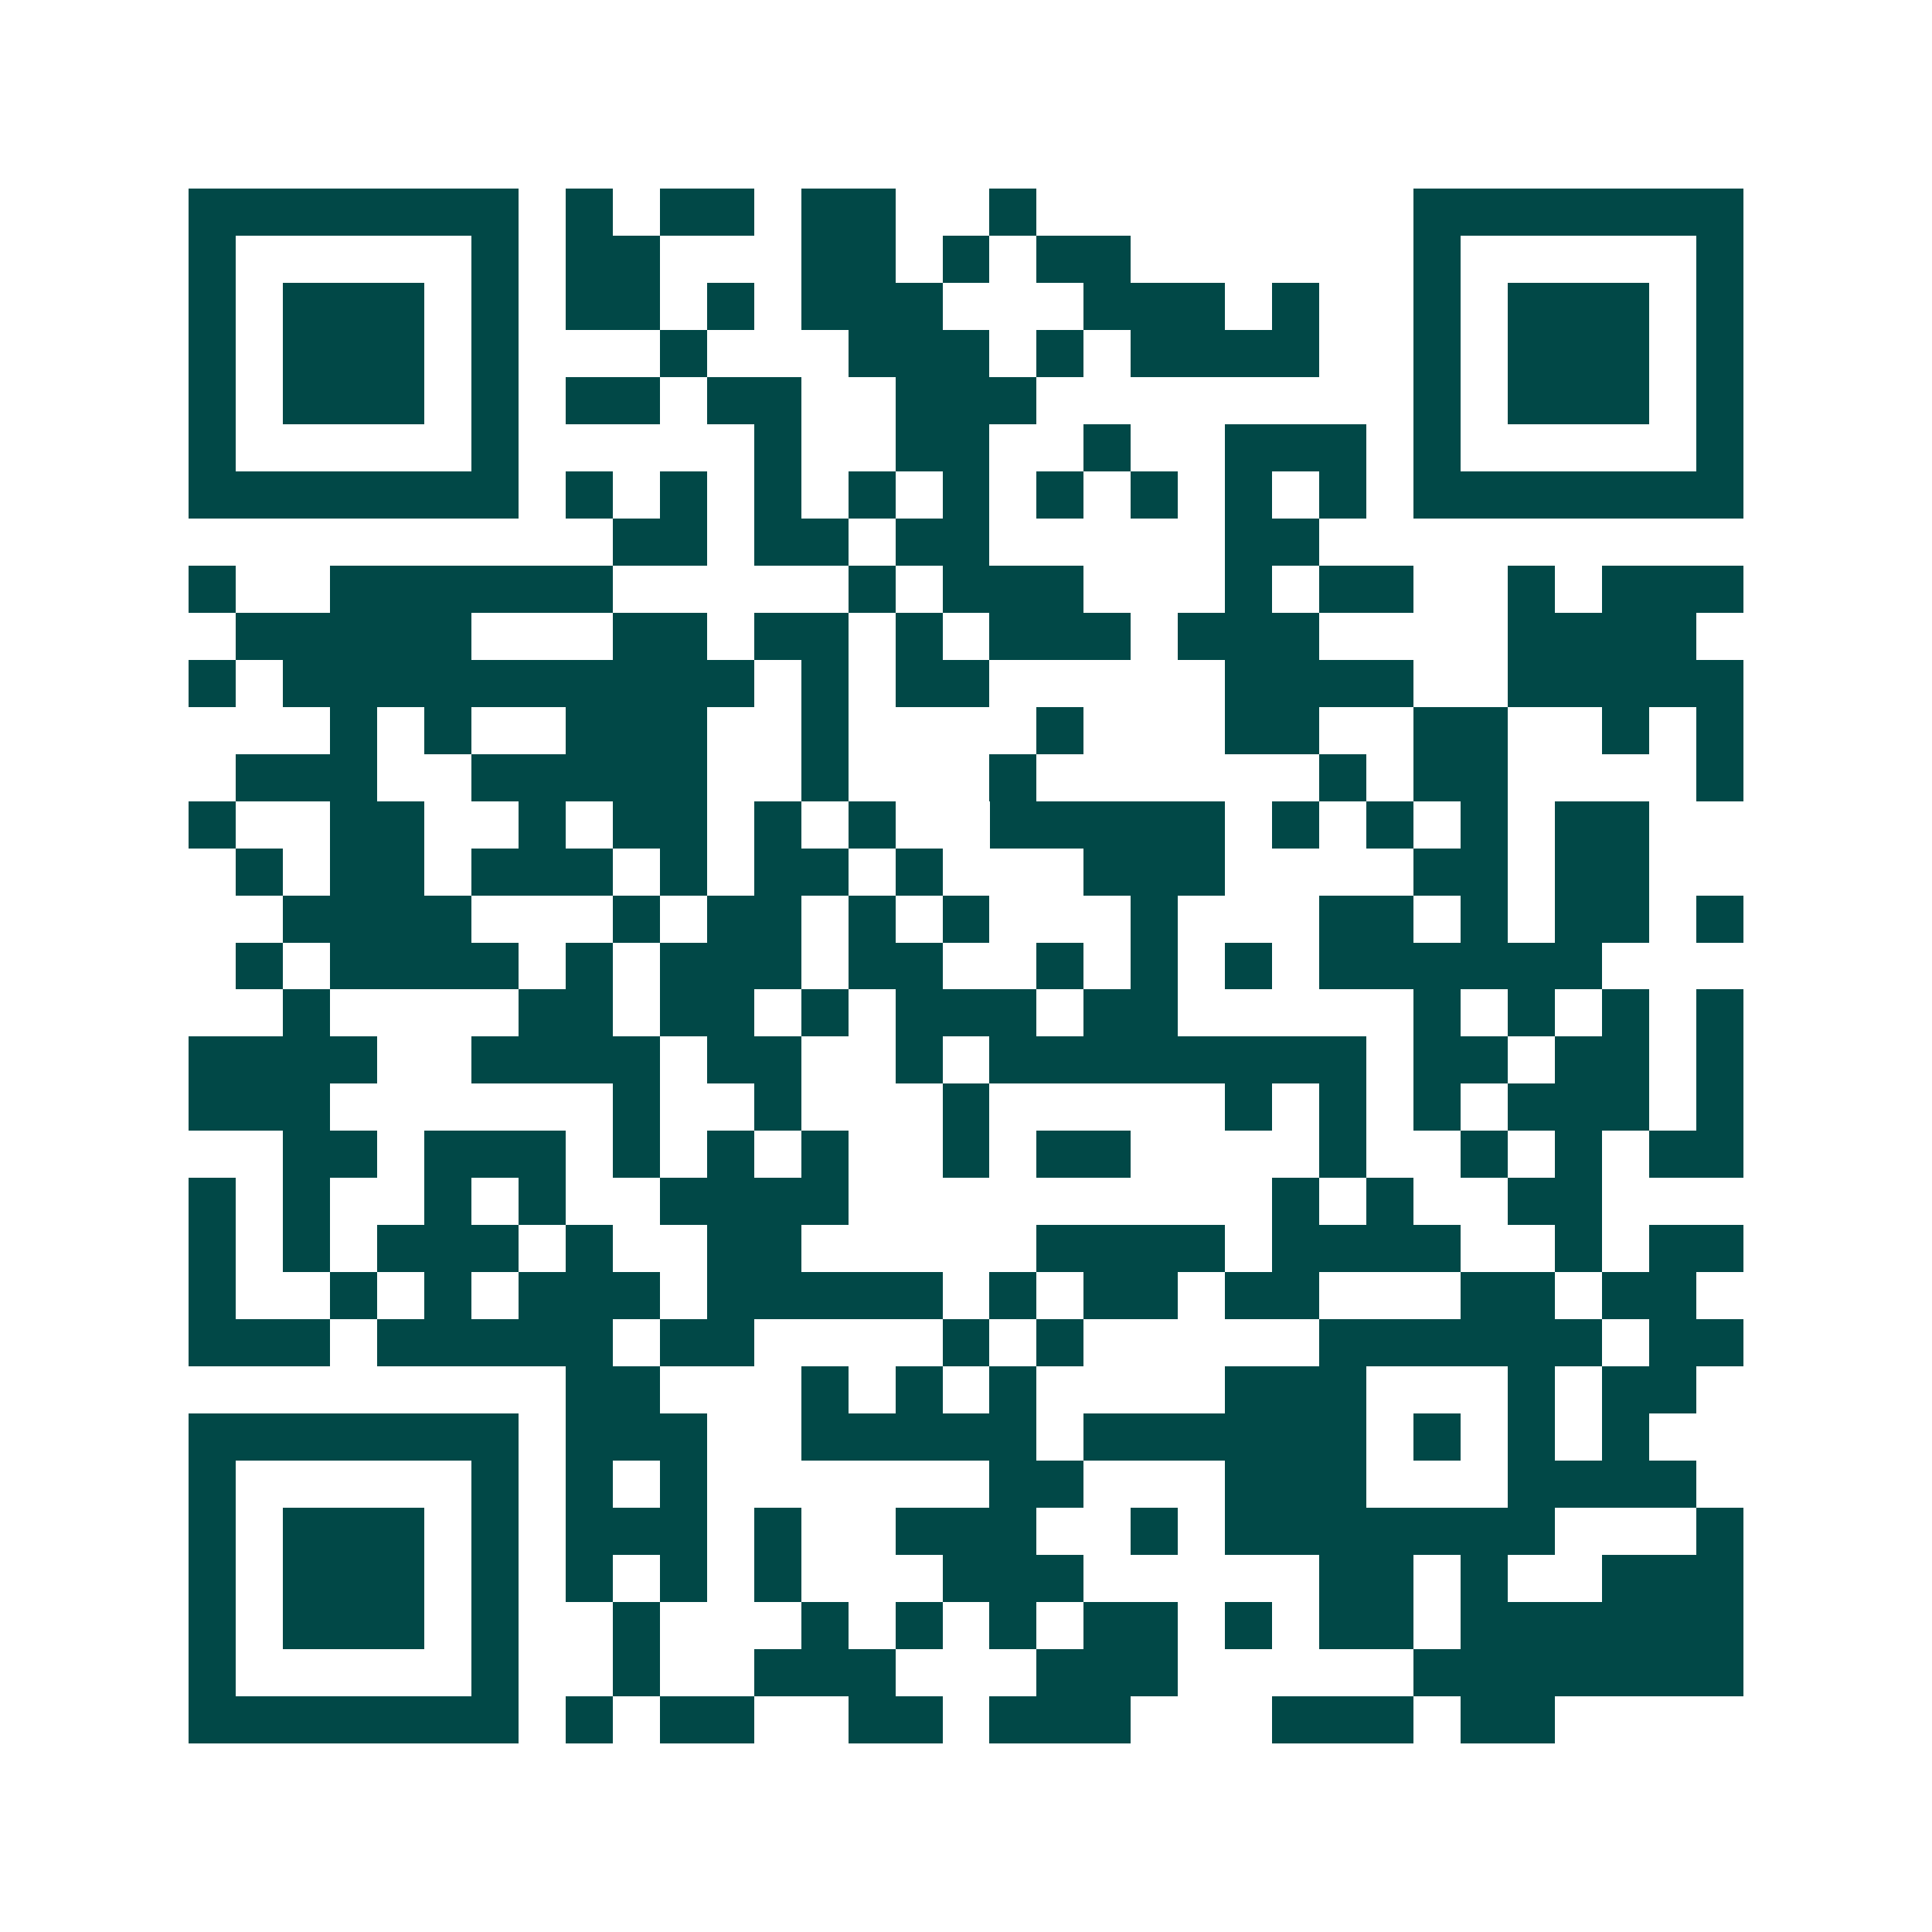 <svg xmlns="http://www.w3.org/2000/svg" width="200" height="200" viewBox="0 0 41 41" shape-rendering="crispEdges"><path fill="#ffffff" d="M0 0h41v41H0z"/><path stroke="#014847" d="M4 4.5h7m1 0h1m1 0h2m1 0h2m2 0h1m8 0h7M4 5.5h1m5 0h1m1 0h2m3 0h2m1 0h1m1 0h2m6 0h1m5 0h1M4 6.5h1m1 0h3m1 0h1m1 0h2m1 0h1m1 0h3m3 0h3m1 0h1m2 0h1m1 0h3m1 0h1M4 7.5h1m1 0h3m1 0h1m3 0h1m3 0h3m1 0h1m1 0h4m2 0h1m1 0h3m1 0h1M4 8.5h1m1 0h3m1 0h1m1 0h2m1 0h2m2 0h3m8 0h1m1 0h3m1 0h1M4 9.5h1m5 0h1m5 0h1m2 0h2m2 0h1m2 0h3m1 0h1m5 0h1M4 10.5h7m1 0h1m1 0h1m1 0h1m1 0h1m1 0h1m1 0h1m1 0h1m1 0h1m1 0h1m1 0h7M13 11.5h2m1 0h2m1 0h2m5 0h2M4 12.5h1m2 0h6m5 0h1m1 0h3m3 0h1m1 0h2m2 0h1m1 0h3M5 13.5h5m3 0h2m1 0h2m1 0h1m1 0h3m1 0h3m4 0h4M4 14.5h1m1 0h10m1 0h1m1 0h2m5 0h4m2 0h5M7 15.5h1m1 0h1m2 0h3m2 0h1m4 0h1m3 0h2m2 0h2m2 0h1m1 0h1M5 16.5h3m2 0h5m2 0h1m3 0h1m6 0h1m1 0h2m4 0h1M4 17.5h1m2 0h2m2 0h1m1 0h2m1 0h1m1 0h1m2 0h5m1 0h1m1 0h1m1 0h1m1 0h2M5 18.5h1m1 0h2m1 0h3m1 0h1m1 0h2m1 0h1m3 0h3m4 0h2m1 0h2M6 19.5h4m3 0h1m1 0h2m1 0h1m1 0h1m3 0h1m3 0h2m1 0h1m1 0h2m1 0h1M5 20.5h1m1 0h4m1 0h1m1 0h3m1 0h2m2 0h1m1 0h1m1 0h1m1 0h6M6 21.5h1m4 0h2m1 0h2m1 0h1m1 0h3m1 0h2m5 0h1m1 0h1m1 0h1m1 0h1M4 22.5h4m2 0h4m1 0h2m2 0h1m1 0h8m1 0h2m1 0h2m1 0h1M4 23.5h3m6 0h1m2 0h1m3 0h1m5 0h1m1 0h1m1 0h1m1 0h3m1 0h1M6 24.5h2m1 0h3m1 0h1m1 0h1m1 0h1m2 0h1m1 0h2m4 0h1m2 0h1m1 0h1m1 0h2M4 25.5h1m1 0h1m2 0h1m1 0h1m2 0h4m9 0h1m1 0h1m2 0h2M4 26.5h1m1 0h1m1 0h3m1 0h1m2 0h2m5 0h4m1 0h4m2 0h1m1 0h2M4 27.5h1m2 0h1m1 0h1m1 0h3m1 0h5m1 0h1m1 0h2m1 0h2m3 0h2m1 0h2M4 28.5h3m1 0h5m1 0h2m4 0h1m1 0h1m5 0h6m1 0h2M12 29.5h2m3 0h1m1 0h1m1 0h1m4 0h3m3 0h1m1 0h2M4 30.5h7m1 0h3m2 0h5m1 0h6m1 0h1m1 0h1m1 0h1M4 31.5h1m5 0h1m1 0h1m1 0h1m6 0h2m3 0h3m3 0h4M4 32.5h1m1 0h3m1 0h1m1 0h3m1 0h1m2 0h3m2 0h1m1 0h7m3 0h1M4 33.5h1m1 0h3m1 0h1m1 0h1m1 0h1m1 0h1m3 0h3m5 0h2m1 0h1m2 0h3M4 34.5h1m1 0h3m1 0h1m2 0h1m3 0h1m1 0h1m1 0h1m1 0h2m1 0h1m1 0h2m1 0h6M4 35.5h1m5 0h1m2 0h1m2 0h3m3 0h3m5 0h7M4 36.5h7m1 0h1m1 0h2m2 0h2m1 0h3m3 0h3m1 0h2"/></svg>
